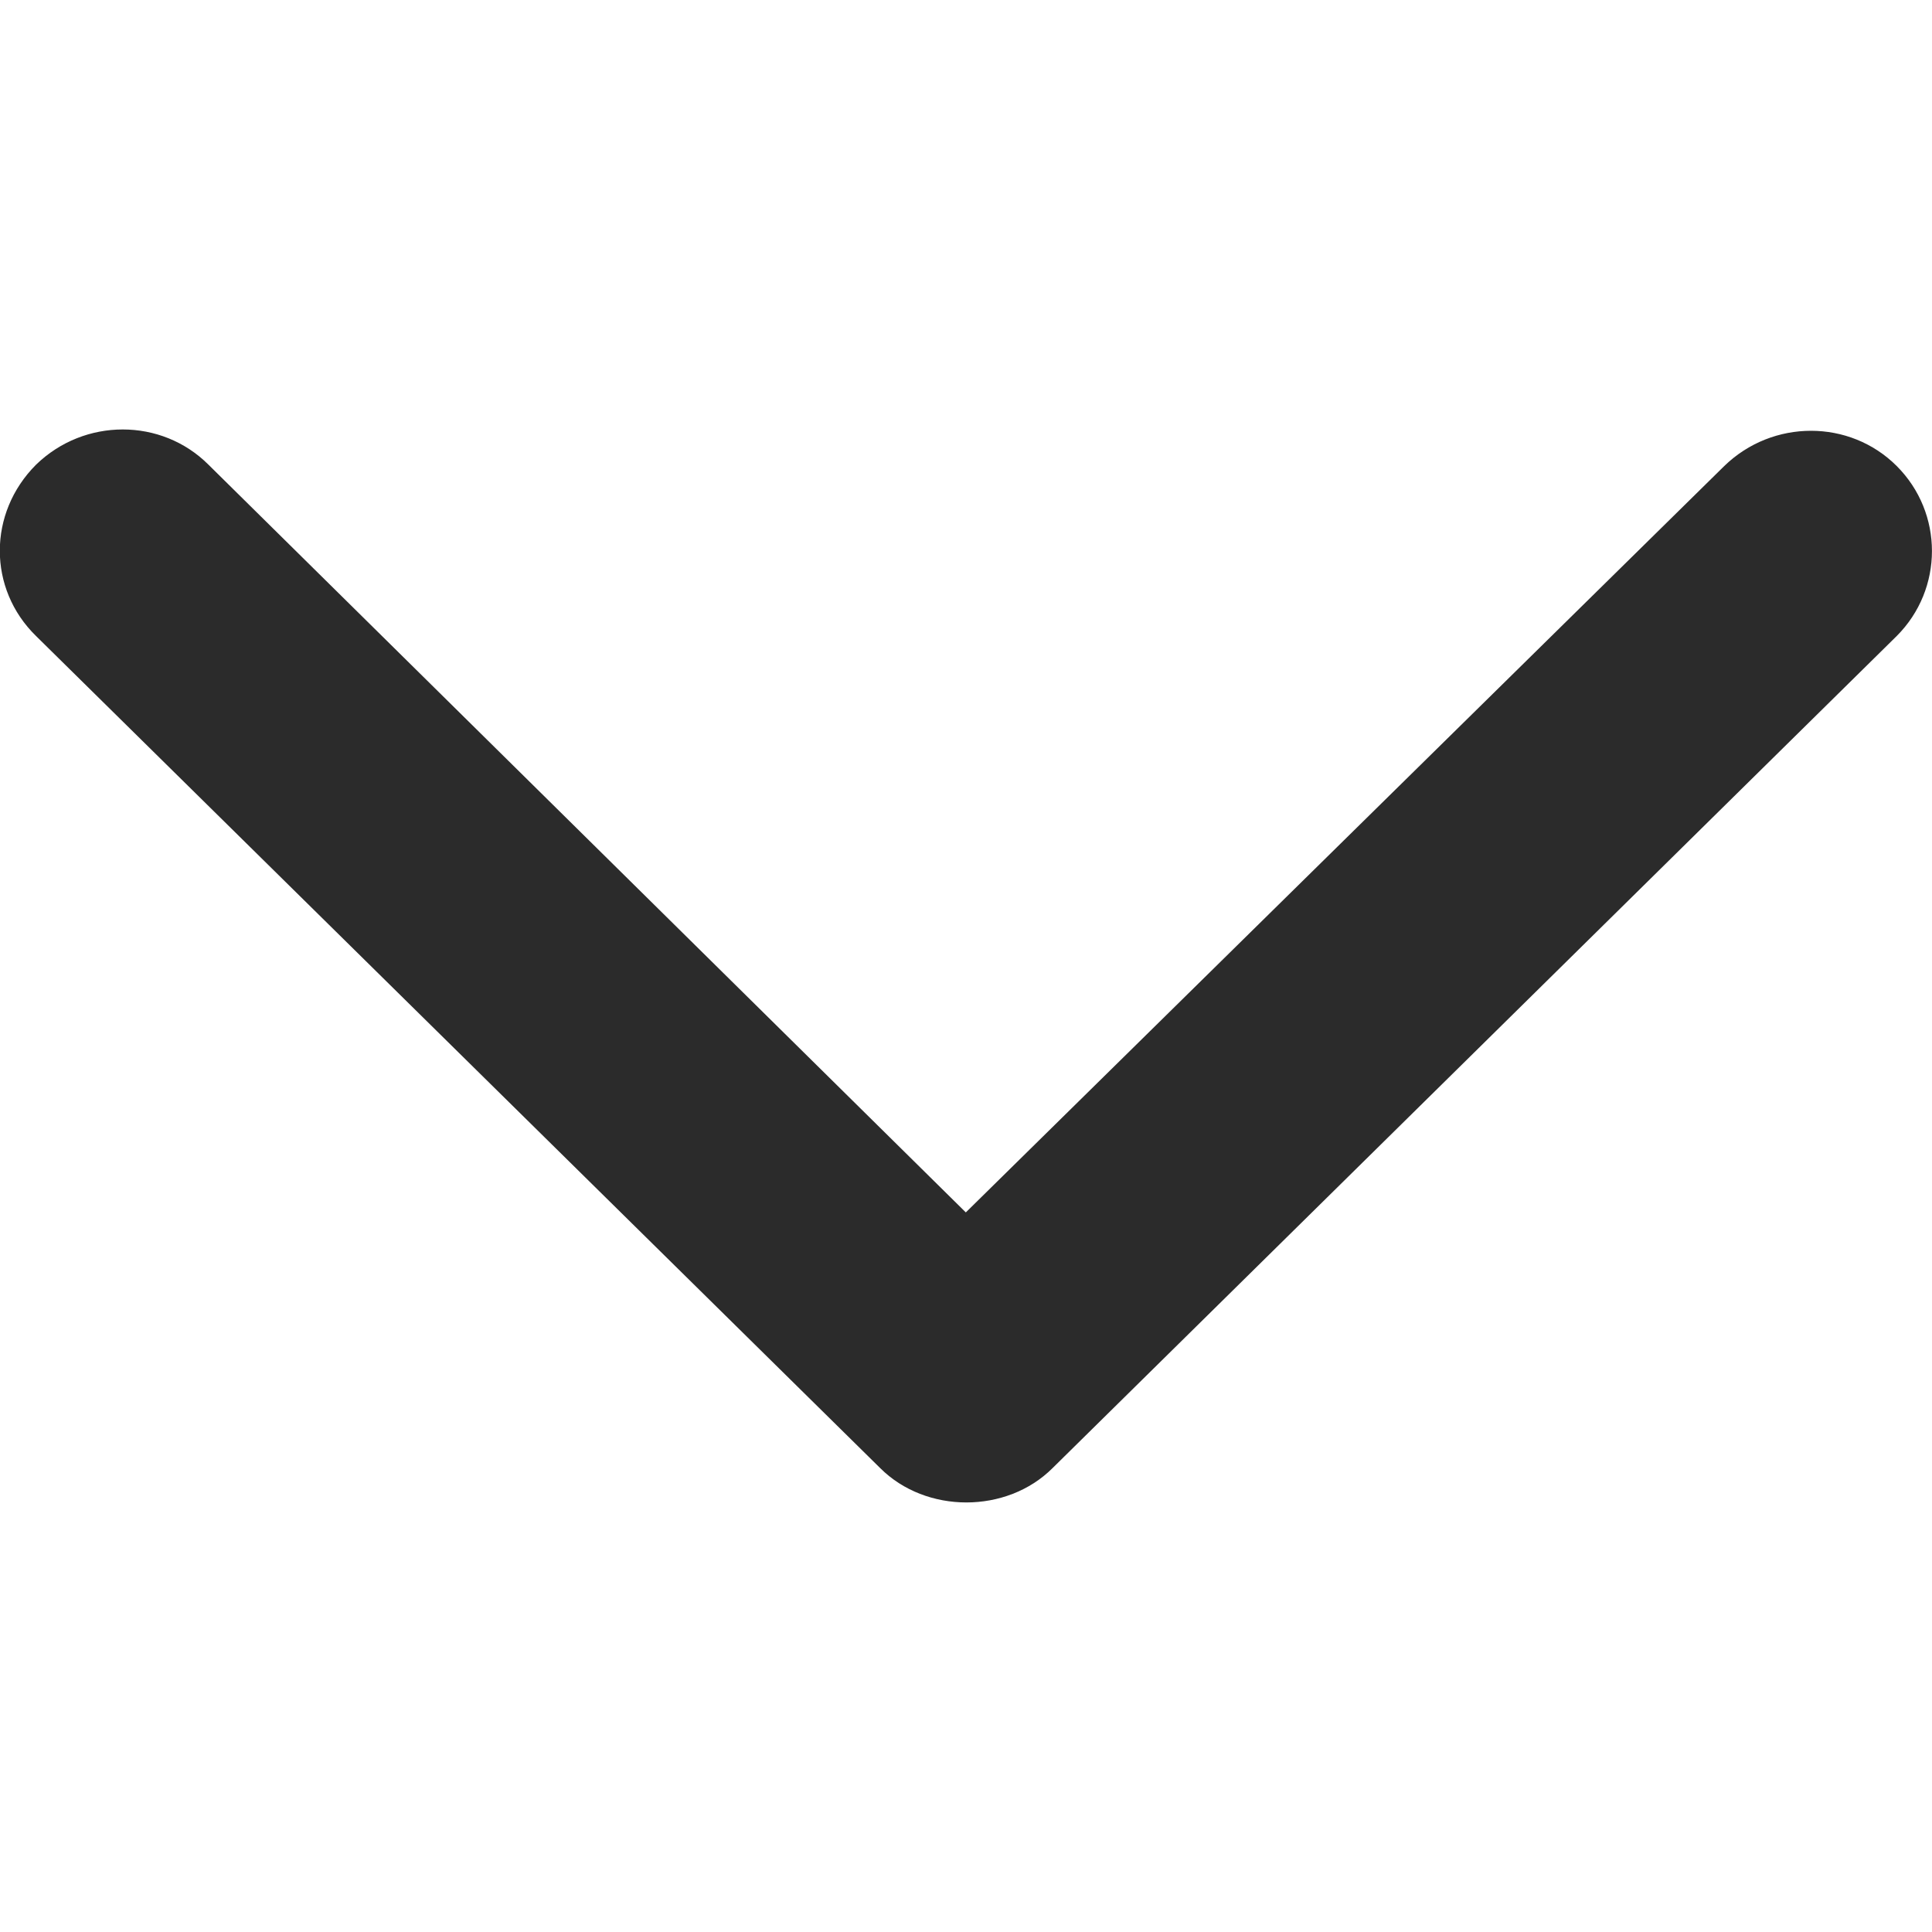 <?xml version="1.0" encoding="utf-8"?>
<!-- Generator: Adobe Illustrator 22.1.0, SVG Export Plug-In . SVG Version: 6.00 Build 0)  -->
<svg version="1.1" id="Ebene_1" xmlns="http://www.w3.org/2000/svg" xmlns:xlink="http://www.w3.org/1999/xlink" x="0px" y="0px"
	 viewBox="0 0 1024 1024" style="enable-background:new 0 0 1024 1024;" xml:space="preserve">
<style type="text/css">
	.st0{fill:#2b2b2b;}
</style>
<title></title>
<g id="icomoon-ignore">
</g>
<path class="st0" d="M511.9,642.6L110.5,246.3c-24.9-24.9-65.8-24.9-91.4,0c-25.6,25.6-25.6,65.8,0,90.8l447.4,441
	c24.3,24.3,67.1,24.3,91.4,0l447.4-441c24.9-24.9,24.9-65.2,0-90.1s-65.8-24.9-91.4,0L511.9,642.6L511.9,642.6z"/>
</svg>
